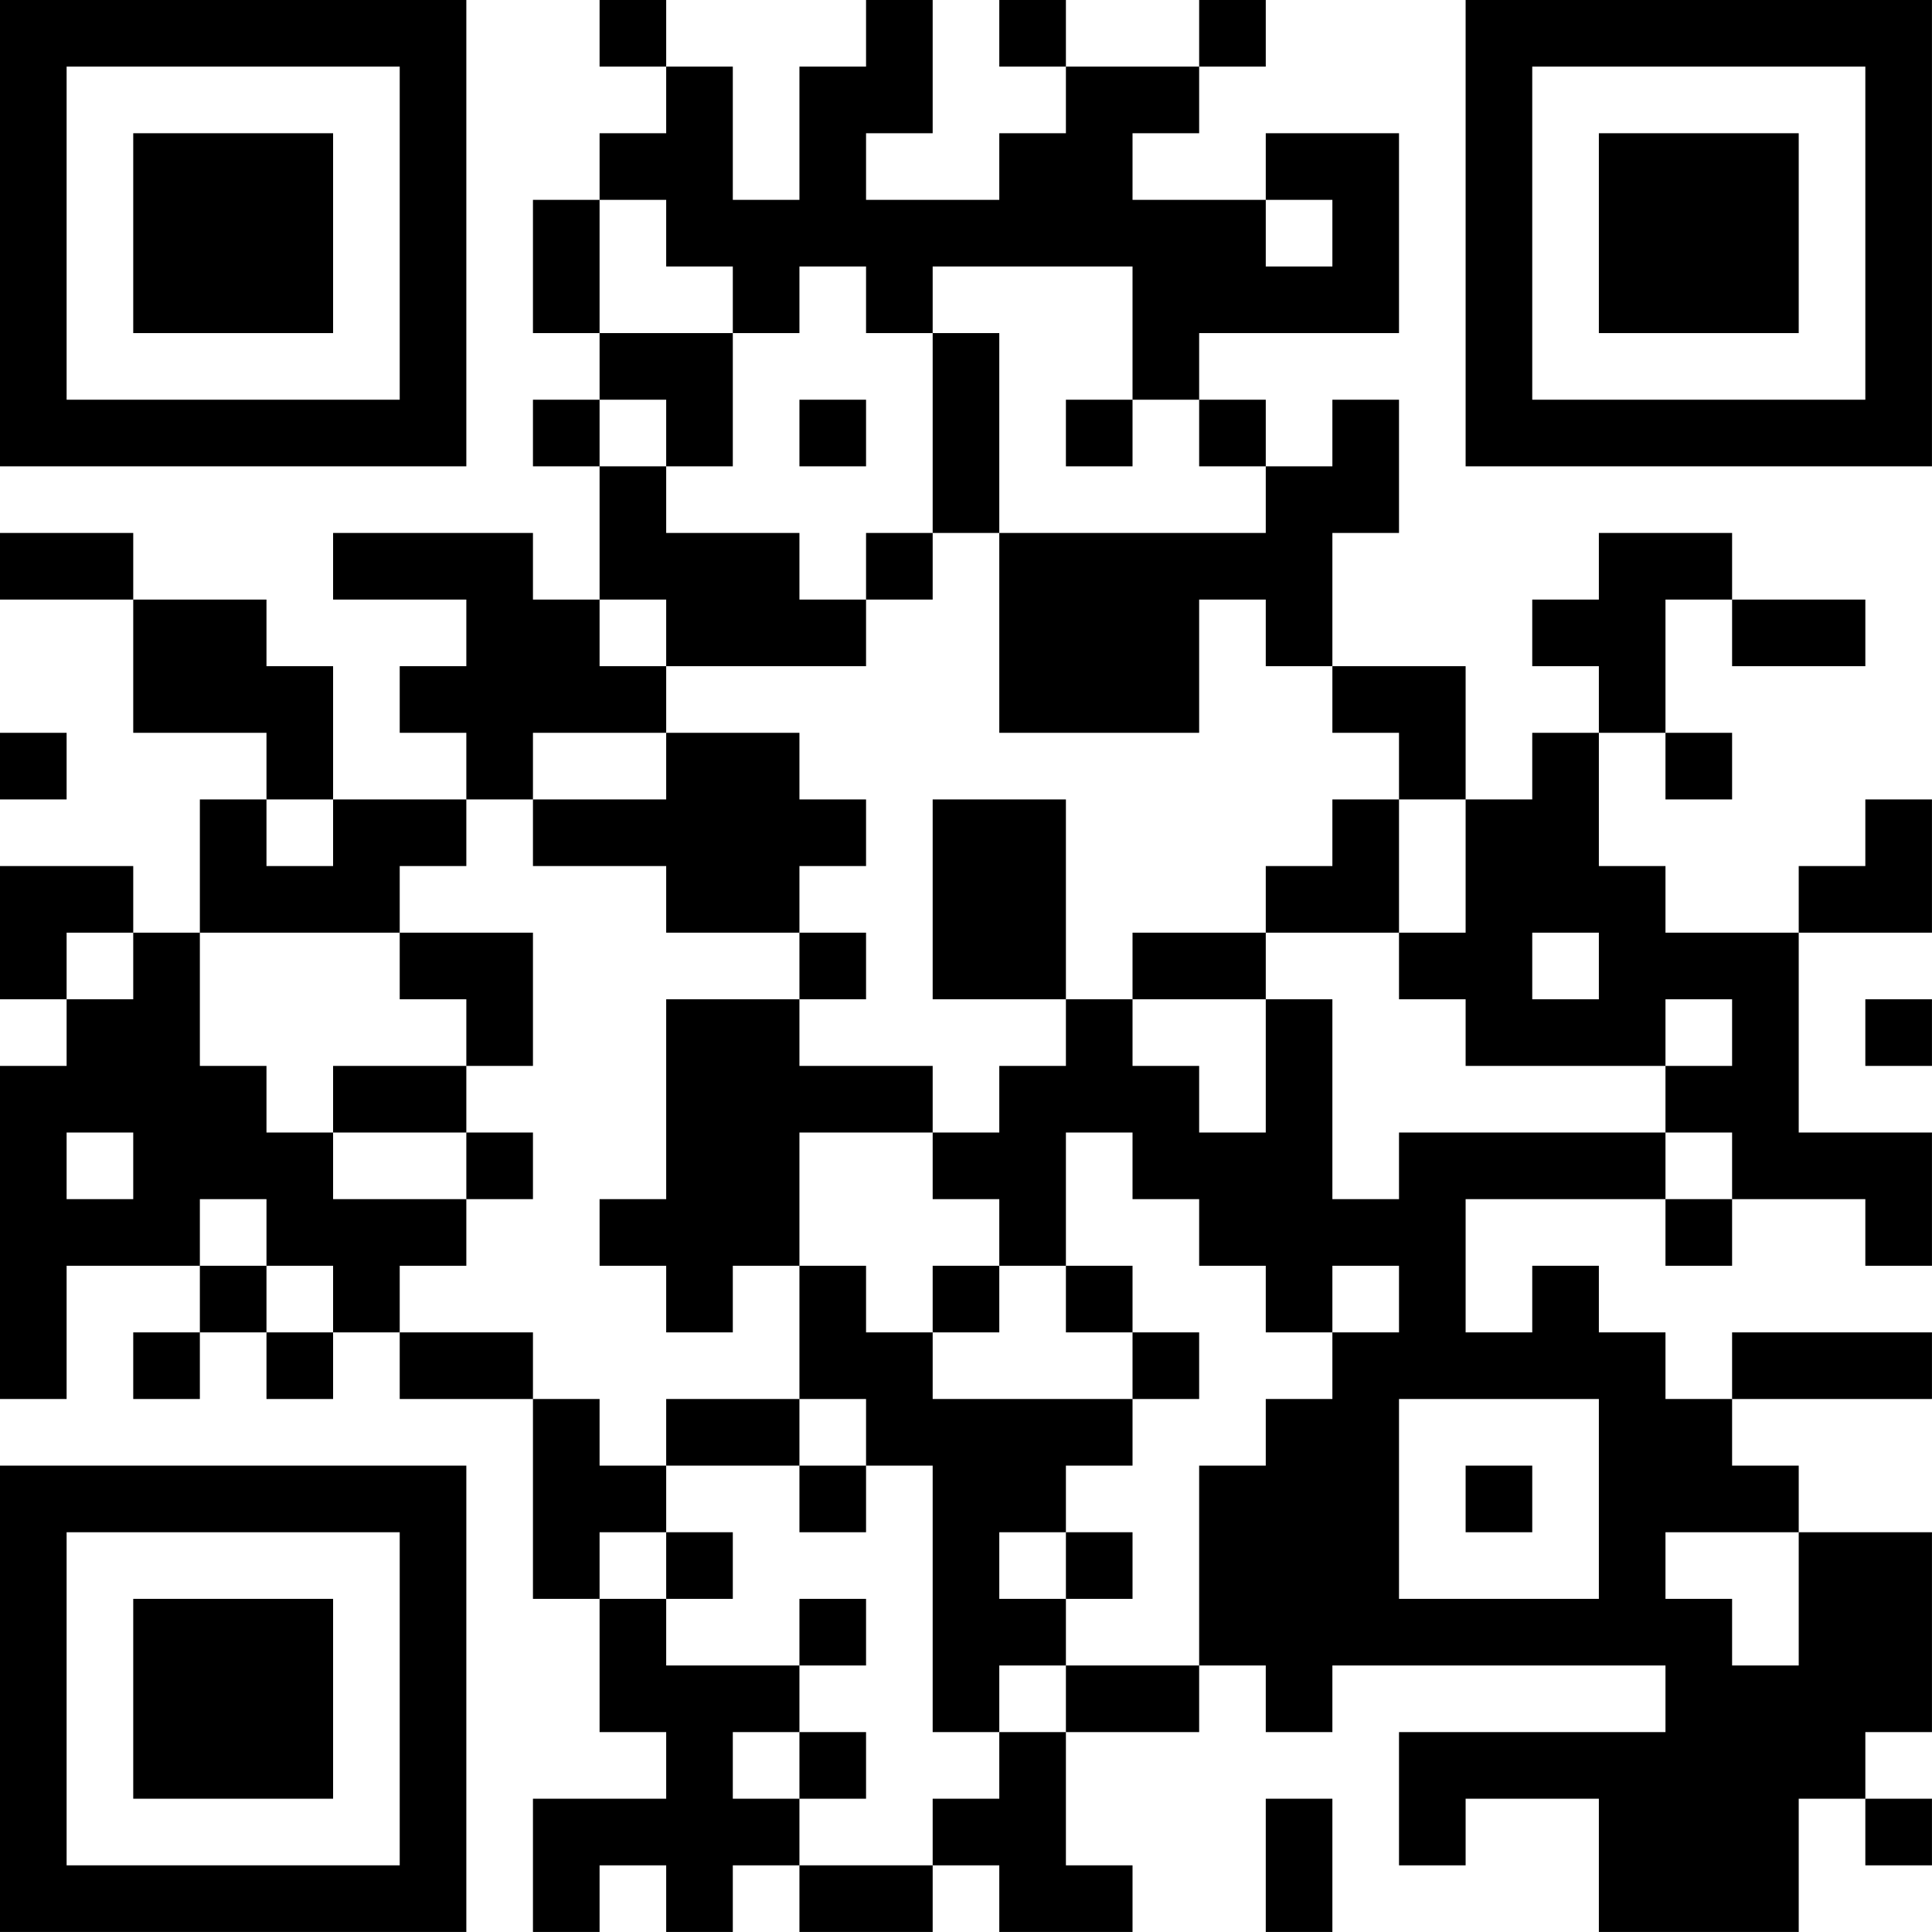 <?xml version="1.0" encoding="UTF-8"?>
<svg xmlns="http://www.w3.org/2000/svg" version="1.1" width="500" height="500" viewBox="0 0 500 500"><rect x="0" y="0" width="500" height="500" fill="#ffffff"/><g transform="scale(17.241)"><g transform="translate(0,0)"><path fill-rule="evenodd" d="M9 0L9 1L10 1L10 2L9 2L9 3L8 3L8 5L9 5L9 6L8 6L8 7L9 7L9 9L8 9L8 8L5 8L5 9L7 9L7 10L6 10L6 11L7 11L7 12L5 12L5 10L4 10L4 9L2 9L2 8L0 8L0 9L2 9L2 11L4 11L4 12L3 12L3 14L2 14L2 13L0 13L0 15L1 15L1 16L0 16L0 21L1 21L1 19L3 19L3 20L2 20L2 21L3 21L3 20L4 20L4 21L5 21L5 20L6 20L6 21L8 21L8 24L9 24L9 26L10 26L10 27L8 27L8 29L9 29L9 28L10 28L10 29L11 29L11 28L12 28L12 29L14 29L14 28L15 28L15 29L17 29L17 28L16 28L16 26L18 26L18 25L19 25L19 26L20 26L20 25L25 25L25 26L21 26L21 28L22 28L22 27L24 27L24 29L27 29L27 27L28 27L28 28L29 28L29 27L28 27L28 26L29 26L29 23L27 23L27 22L26 22L26 21L29 21L29 20L26 20L26 21L25 21L25 20L24 20L24 19L23 19L23 20L22 20L22 18L25 18L25 19L26 19L26 18L28 18L28 19L29 19L29 17L27 17L27 14L29 14L29 12L28 12L28 13L27 13L27 14L25 14L25 13L24 13L24 11L25 11L25 12L26 12L26 11L25 11L25 9L26 9L26 10L28 10L28 9L26 9L26 8L24 8L24 9L23 9L23 10L24 10L24 11L23 11L23 12L22 12L22 10L20 10L20 8L21 8L21 6L20 6L20 7L19 7L19 6L18 6L18 5L21 5L21 2L19 2L19 3L17 3L17 2L18 2L18 1L19 1L19 0L18 0L18 1L16 1L16 0L15 0L15 1L16 1L16 2L15 2L15 3L13 3L13 2L14 2L14 0L13 0L13 1L12 1L12 3L11 3L11 1L10 1L10 0ZM9 3L9 5L11 5L11 7L10 7L10 6L9 6L9 7L10 7L10 8L12 8L12 9L13 9L13 10L10 10L10 9L9 9L9 10L10 10L10 11L8 11L8 12L7 12L7 13L6 13L6 14L3 14L3 16L4 16L4 17L5 17L5 18L7 18L7 19L6 19L6 20L8 20L8 21L9 21L9 22L10 22L10 23L9 23L9 24L10 24L10 25L12 25L12 26L11 26L11 27L12 27L12 28L14 28L14 27L15 27L15 26L16 26L16 25L18 25L18 22L19 22L19 21L20 21L20 20L21 20L21 19L20 19L20 20L19 20L19 19L18 19L18 18L17 18L17 17L16 17L16 19L15 19L15 18L14 18L14 17L15 17L15 16L16 16L16 15L17 15L17 16L18 16L18 17L19 17L19 15L20 15L20 18L21 18L21 17L25 17L25 18L26 18L26 17L25 17L25 16L26 16L26 15L25 15L25 16L22 16L22 15L21 15L21 14L22 14L22 12L21 12L21 11L20 11L20 10L19 10L19 9L18 9L18 11L15 11L15 8L19 8L19 7L18 7L18 6L17 6L17 4L14 4L14 5L13 5L13 4L12 4L12 5L11 5L11 4L10 4L10 3ZM19 3L19 4L20 4L20 3ZM14 5L14 8L13 8L13 9L14 9L14 8L15 8L15 5ZM12 6L12 7L13 7L13 6ZM16 6L16 7L17 7L17 6ZM0 11L0 12L1 12L1 11ZM10 11L10 12L8 12L8 13L10 13L10 14L12 14L12 15L10 15L10 18L9 18L9 19L10 19L10 20L11 20L11 19L12 19L12 21L10 21L10 22L12 22L12 23L13 23L13 22L14 22L14 26L15 26L15 25L16 25L16 24L17 24L17 23L16 23L16 22L17 22L17 21L18 21L18 20L17 20L17 19L16 19L16 20L17 20L17 21L14 21L14 20L15 20L15 19L14 19L14 20L13 20L13 19L12 19L12 17L14 17L14 16L12 16L12 15L13 15L13 14L12 14L12 13L13 13L13 12L12 12L12 11ZM4 12L4 13L5 13L5 12ZM14 12L14 15L16 15L16 12ZM20 12L20 13L19 13L19 14L17 14L17 15L19 15L19 14L21 14L21 12ZM1 14L1 15L2 15L2 14ZM6 14L6 15L7 15L7 16L5 16L5 17L7 17L7 18L8 18L8 17L7 17L7 16L8 16L8 14ZM23 14L23 15L24 15L24 14ZM28 15L28 16L29 16L29 15ZM1 17L1 18L2 18L2 17ZM3 18L3 19L4 19L4 20L5 20L5 19L4 19L4 18ZM12 21L12 22L13 22L13 21ZM21 21L21 24L24 24L24 21ZM22 22L22 23L23 23L23 22ZM10 23L10 24L11 24L11 23ZM15 23L15 24L16 24L16 23ZM25 23L25 24L26 24L26 25L27 25L27 23ZM12 24L12 25L13 25L13 24ZM12 26L12 27L13 27L13 26ZM19 27L19 29L20 29L20 27ZM0 0L0 7L7 7L7 0ZM1 1L1 6L6 6L6 1ZM2 2L2 5L5 5L5 2ZM22 0L22 7L29 7L29 0ZM23 1L23 6L28 6L28 1ZM24 2L24 5L27 5L27 2ZM0 22L0 29L7 29L7 22ZM1 23L1 28L6 28L6 23ZM2 24L2 27L5 27L5 24Z" fill="#000000"/></g></g></svg>
